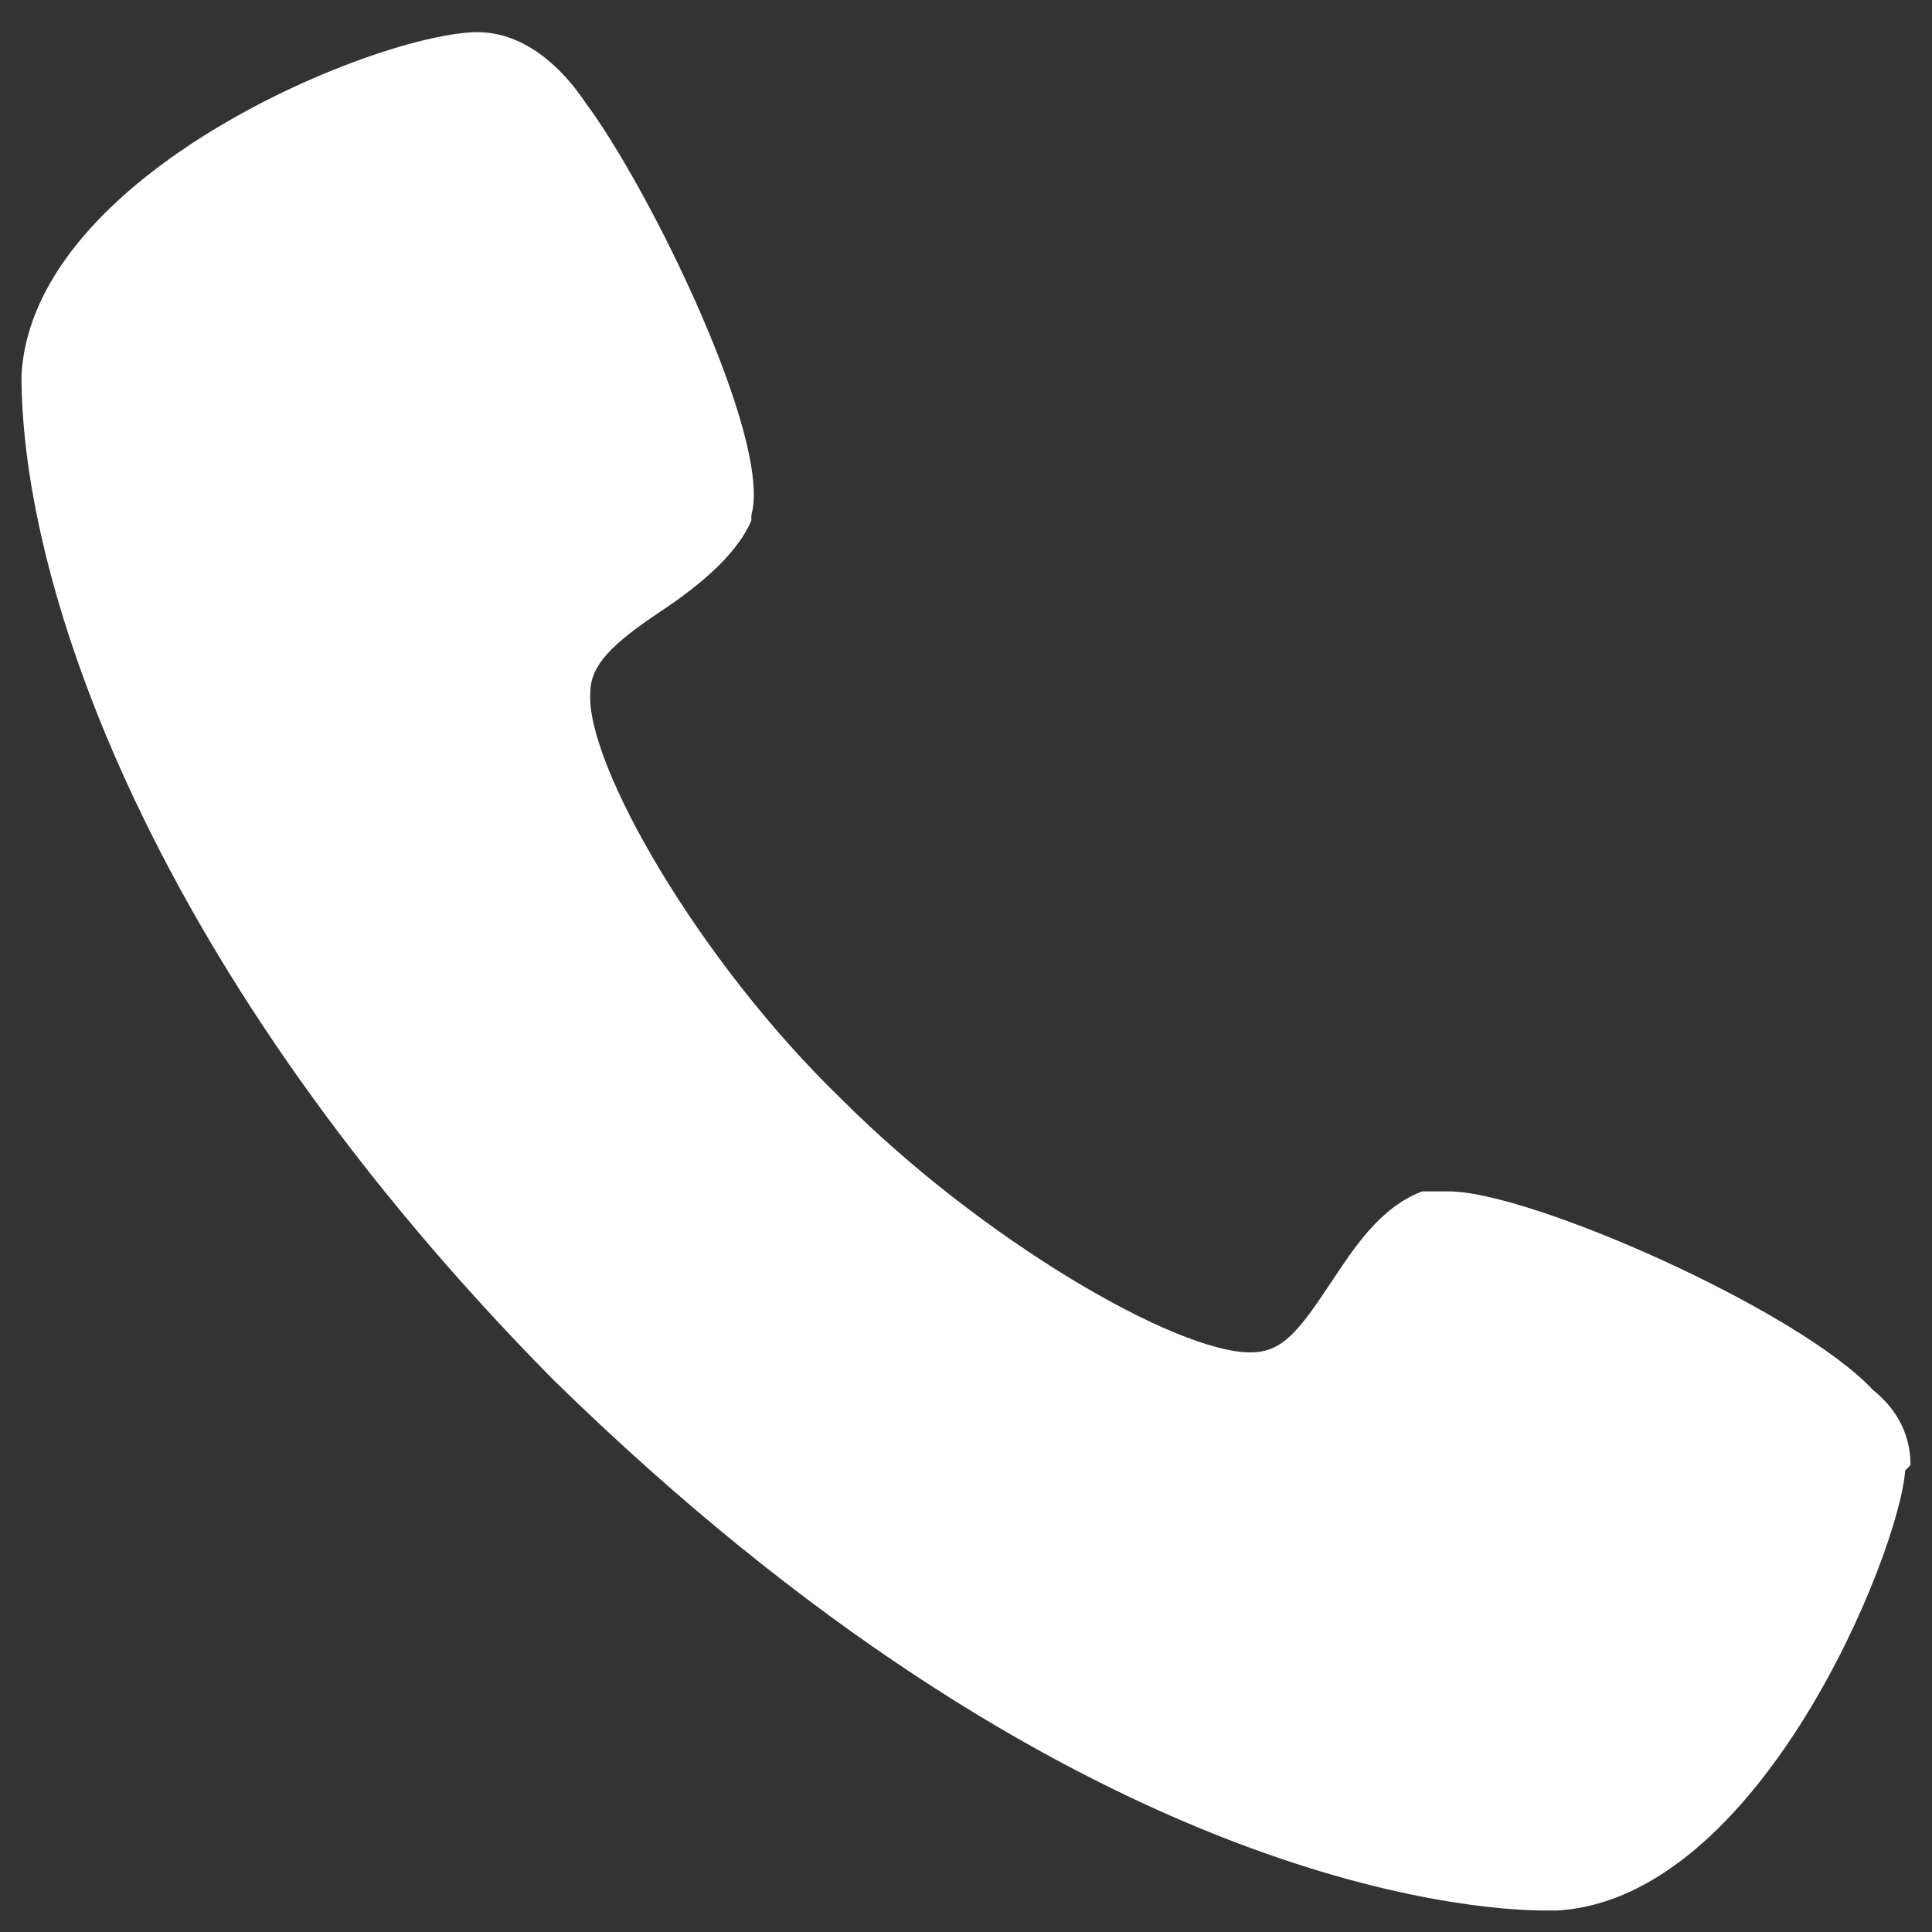 <?xml version="1.0" encoding="UTF-8"?>
<svg id="Layer_1" xmlns="http://www.w3.org/2000/svg" version="1.1" viewBox="0 0 36 36">
  <rect x="0" y="0" width="36" height="36" fill="#333333" stroke="none"/>
  <!-- Generator: Adobe Illustrator 29.5.1, SVG Export Plug-In . SVG Version: 2.1.0 Build 141)  -->
  <defs>
    <style>
      .st0 {
        fill: #fff;
      }
    </style>
  </defs>
  <path class="st0" d="M35.6,27.3c0-.5-.2-1-.7-1.4-1.4-1.5-6.4-3.7-7.9-3.7s-.3,0-.4,0c0,0,0,0-.1,0-.8.3-1.3,1.1-1.7,1.7-.6.9-.9,1.3-1.5,1.3h0c-1.4,0-5-2.1-7.6-4.7,0,0,0,0,0,0-2.7-2.6-4.8-6.3-4.7-7.6,0-.5.4-.9,1.3-1.5.6-.4,1.4-1,1.7-1.7,0,0,0,0,0-.1.4-1.4-1.9-6.1-3.1-7.7-.4-.6-1.1-1.3-2-1.3s0,0,0,0c0,0,0,0,0,0C7.1.6.6,3.2.4,7c0,3.9,2.4,11.1,9.9,18.7,0,0,0,0,0,0,9.6,9.4,17.1,9.9,18.5,9.9,0,0,.1,0,.2,0,3.8-.2,6.4-6.7,6.5-8.2,0,0,0,0,0,0Z"/>
</svg>